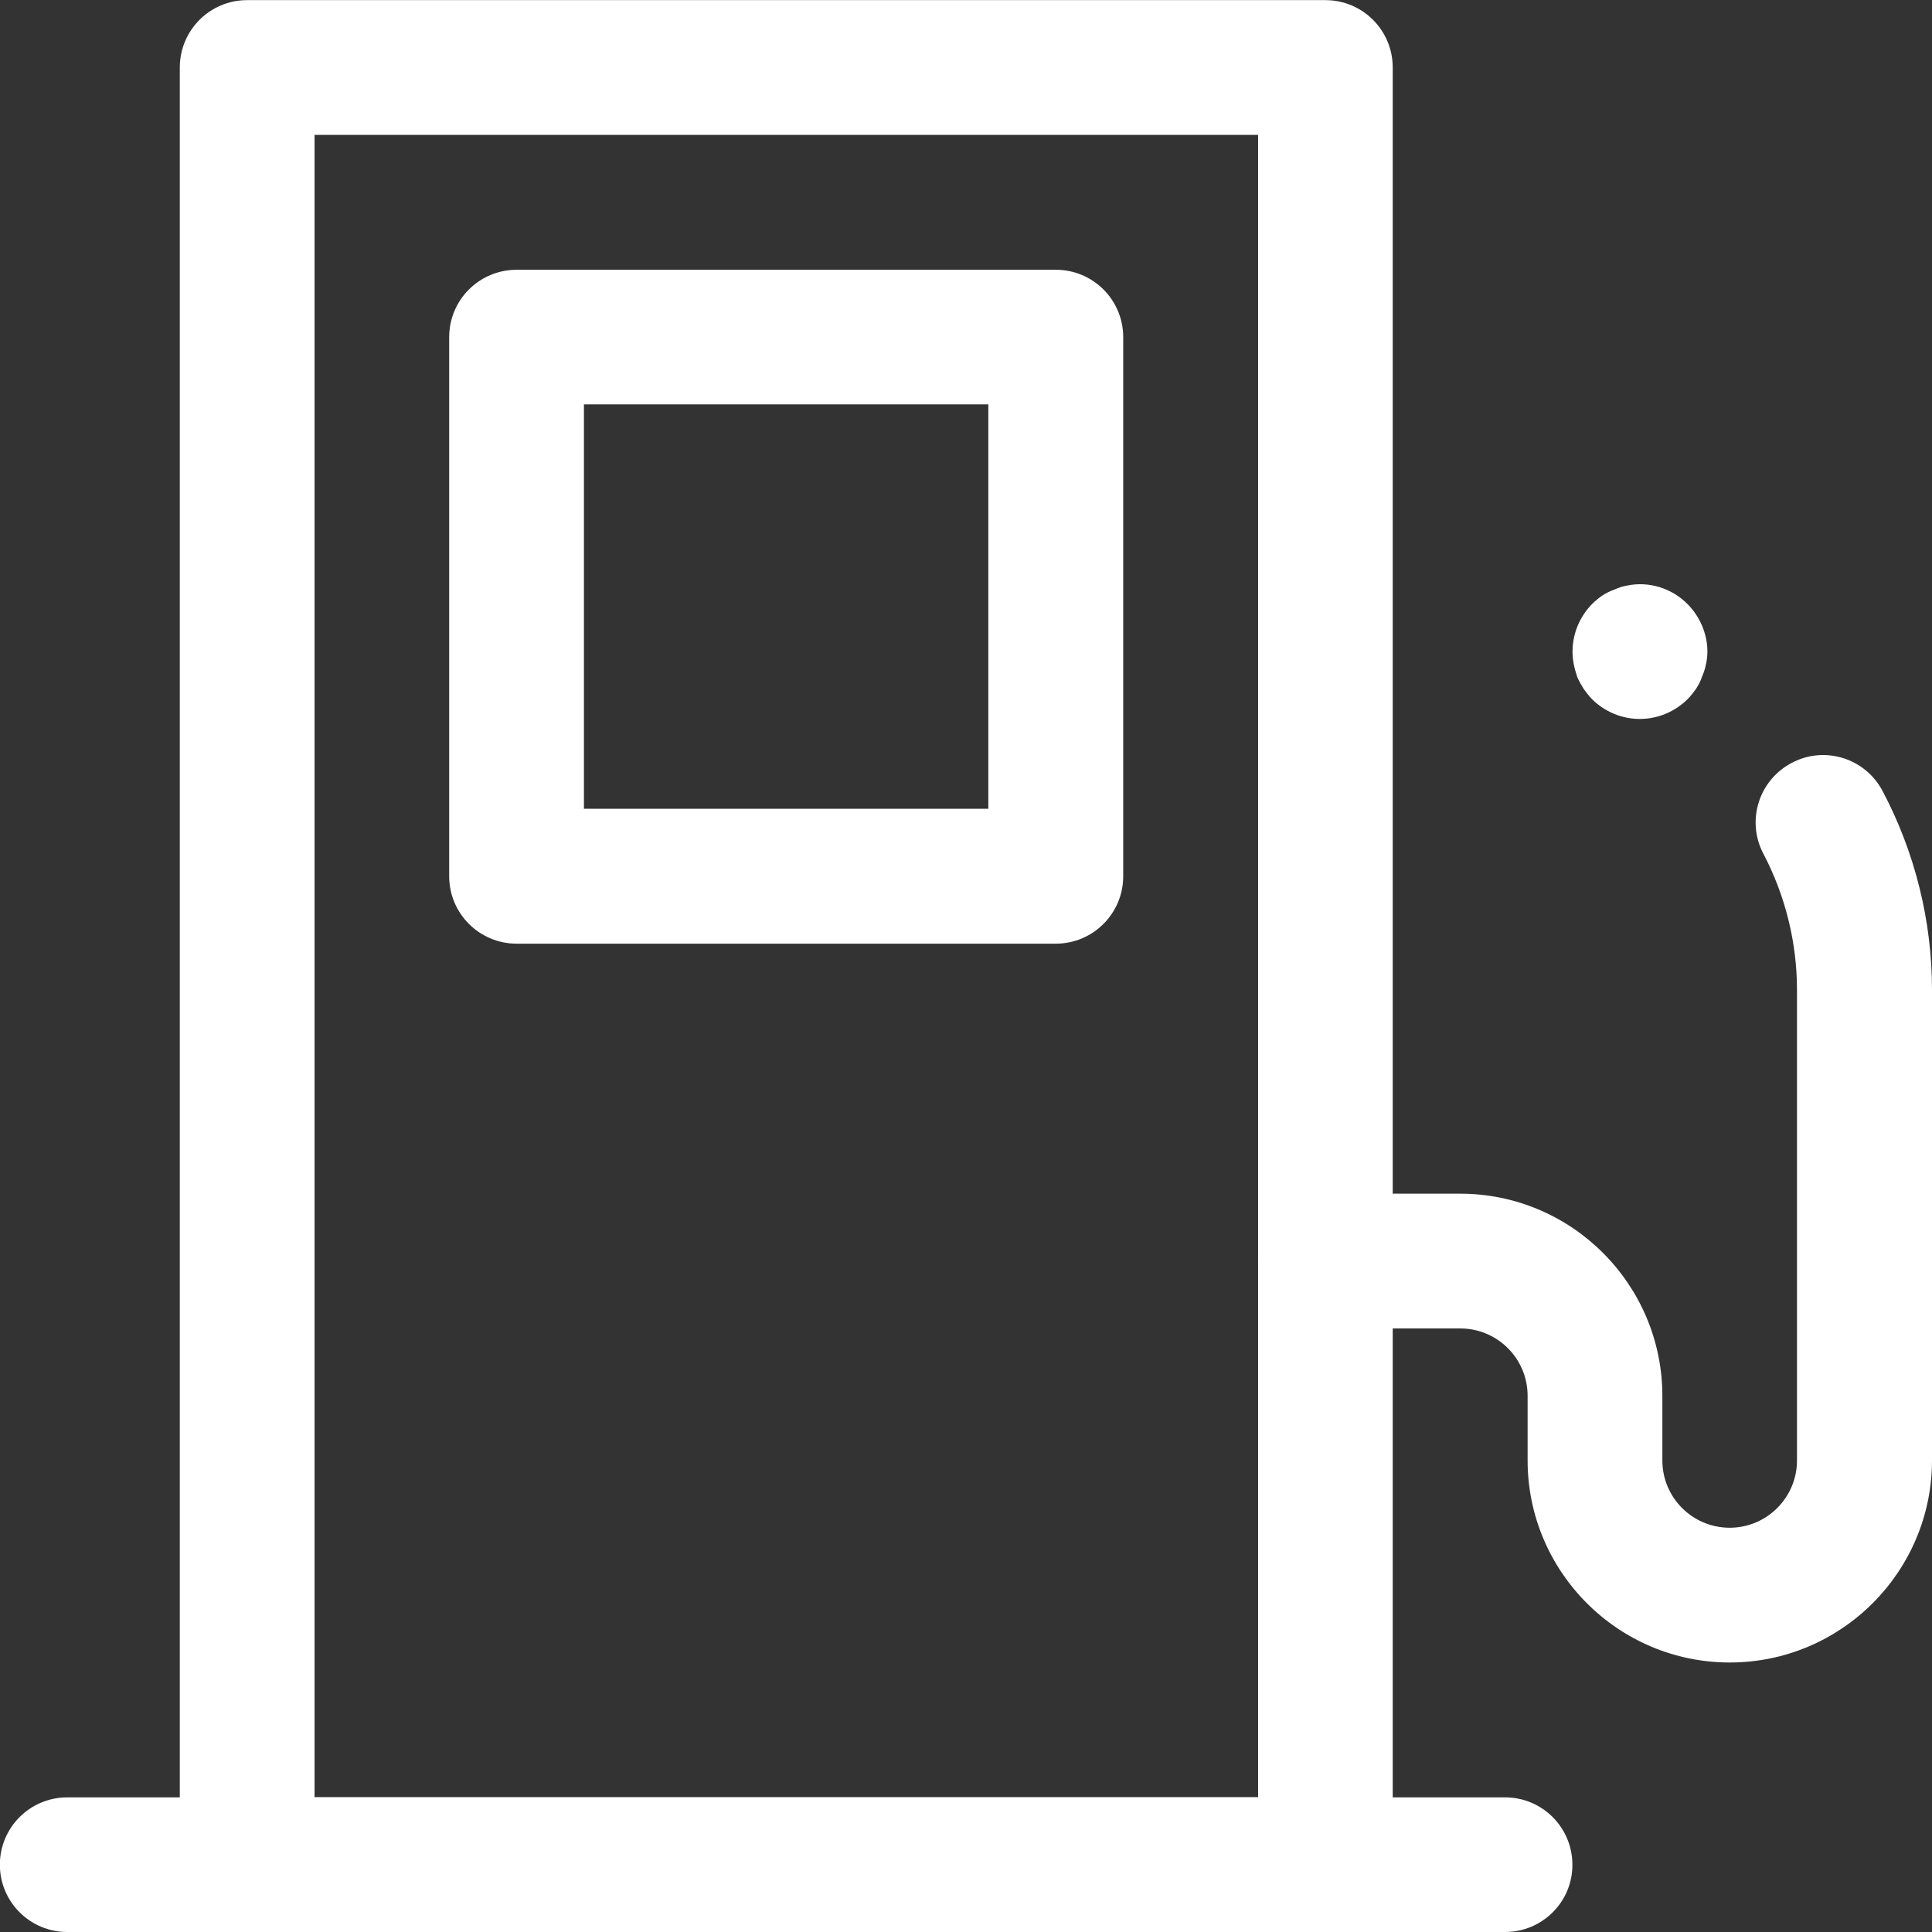 <?xml version="1.0" encoding="utf-8"?>
<!-- Generator: Adobe Illustrator 16.0.3, SVG Export Plug-In . SVG Version: 6.00 Build 0)  -->
<!DOCTYPE svg PUBLIC "-//W3C//DTD SVG 1.1//EN" "http://www.w3.org/Graphics/SVG/1.1/DTD/svg11.dtd">
<svg version="1.1" id="Vrstva_1" xmlns="http://www.w3.org/2000/svg" xmlns:xlink="http://www.w3.org/1999/xlink" x="0px" y="0px"
	 width="14.968px" height="14.969px" viewBox="0 0 14.968 14.969" enable-background="new 0 0 14.968 14.969" xml:space="preserve">
<rect x="0" y="0" width="14.968" height="14.969" fill="#333333" stroke="none"/>
<g id="Group-15" transform="translate(9.474 8.358)">
	<path id="Fill-233" fill="#FFFFFF" d="M-7.037,5.566h7.31V-7.313h-7.31V5.566z M0.795,6.61h-8.355
		c-0.287,0-0.521-0.233-0.521-0.521V-7.835c0-0.289,0.234-0.522,0.521-0.522h8.355c0.287,0,0.521,0.233,0.521,0.522V6.089
		C1.316,6.377,1.082,6.61,0.795,6.61L0.795,6.61z"/>
	<path id="Fill-234" fill="#FFFFFF" d="M2.187,6.61h-11.14c-0.288,0-0.522-0.233-0.522-0.521c0-0.289,0.234-0.522,0.522-0.522h11.14
		c0.287,0,0.521,0.233,0.521,0.522C2.709,6.377,2.474,6.61,2.187,6.61"/>
	<path id="Fill-235" fill="#FFFFFF" d="M-4.95-2.092h3.133v-3.133H-4.95V-2.092z M-1.294-1.047h-4.177
		c-0.289,0-0.523-0.234-0.523-0.522v-4.177c0-0.289,0.234-0.522,0.523-0.522h4.177c0.288,0,0.522,0.233,0.522,0.522v4.177
		C-0.772-1.281-1.006-1.047-1.294-1.047L-1.294-1.047z"/>
	<path id="Fill-236" fill="#FFFFFF" d="M3.23-2.788c-0.139,0-0.271-0.056-0.369-0.152c-0.023-0.024-0.045-0.053-0.065-0.08
		C2.778-3.049,2.76-3.08,2.746-3.112c-0.01-0.031-0.02-0.063-0.027-0.098C2.713-3.24,2.709-3.276,2.709-3.31
		c0-0.14,0.056-0.271,0.152-0.369c0.025-0.024,0.049-0.045,0.08-0.066C2.97-3.763,3.002-3.78,3.033-3.79
		C3.064-3.804,3.094-3.815,3.13-3.821C3.3-3.857,3.478-3.801,3.599-3.679C3.697-3.581,3.754-3.445,3.754-3.31
		c0,0.034-0.004,0.069-0.012,0.101C3.736-3.174,3.724-3.143,3.711-3.112C3.701-3.08,3.683-3.049,3.666-3.021
		c-0.021,0.027-0.041,0.056-0.066,0.08C3.502-2.844,3.37-2.788,3.23-2.788"/>
	<path id="Fill-237" fill="#FFFFFF" d="M3.927,4.522c-0.864,0-1.566-0.703-1.566-1.566v-0.5c0-0.289-0.234-0.522-0.522-0.522H0.795
		c-0.289,0-0.522-0.234-0.522-0.522s0.233-0.522,0.522-0.522h1.044c0.863,0,1.566,0.703,1.566,1.567v0.5
		c0,0.287,0.233,0.521,0.522,0.521c0.287,0,0.521-0.234,0.521-0.521V-0.69c0-0.365-0.09-0.729-0.26-1.053
		c-0.135-0.256-0.036-0.571,0.22-0.705c0.255-0.135,0.57-0.036,0.704,0.22C5.362-1.755,5.494-1.223,5.494-0.69v3.646
		C5.494,3.819,4.791,4.522,3.927,4.522"/>
</g>
</svg>
